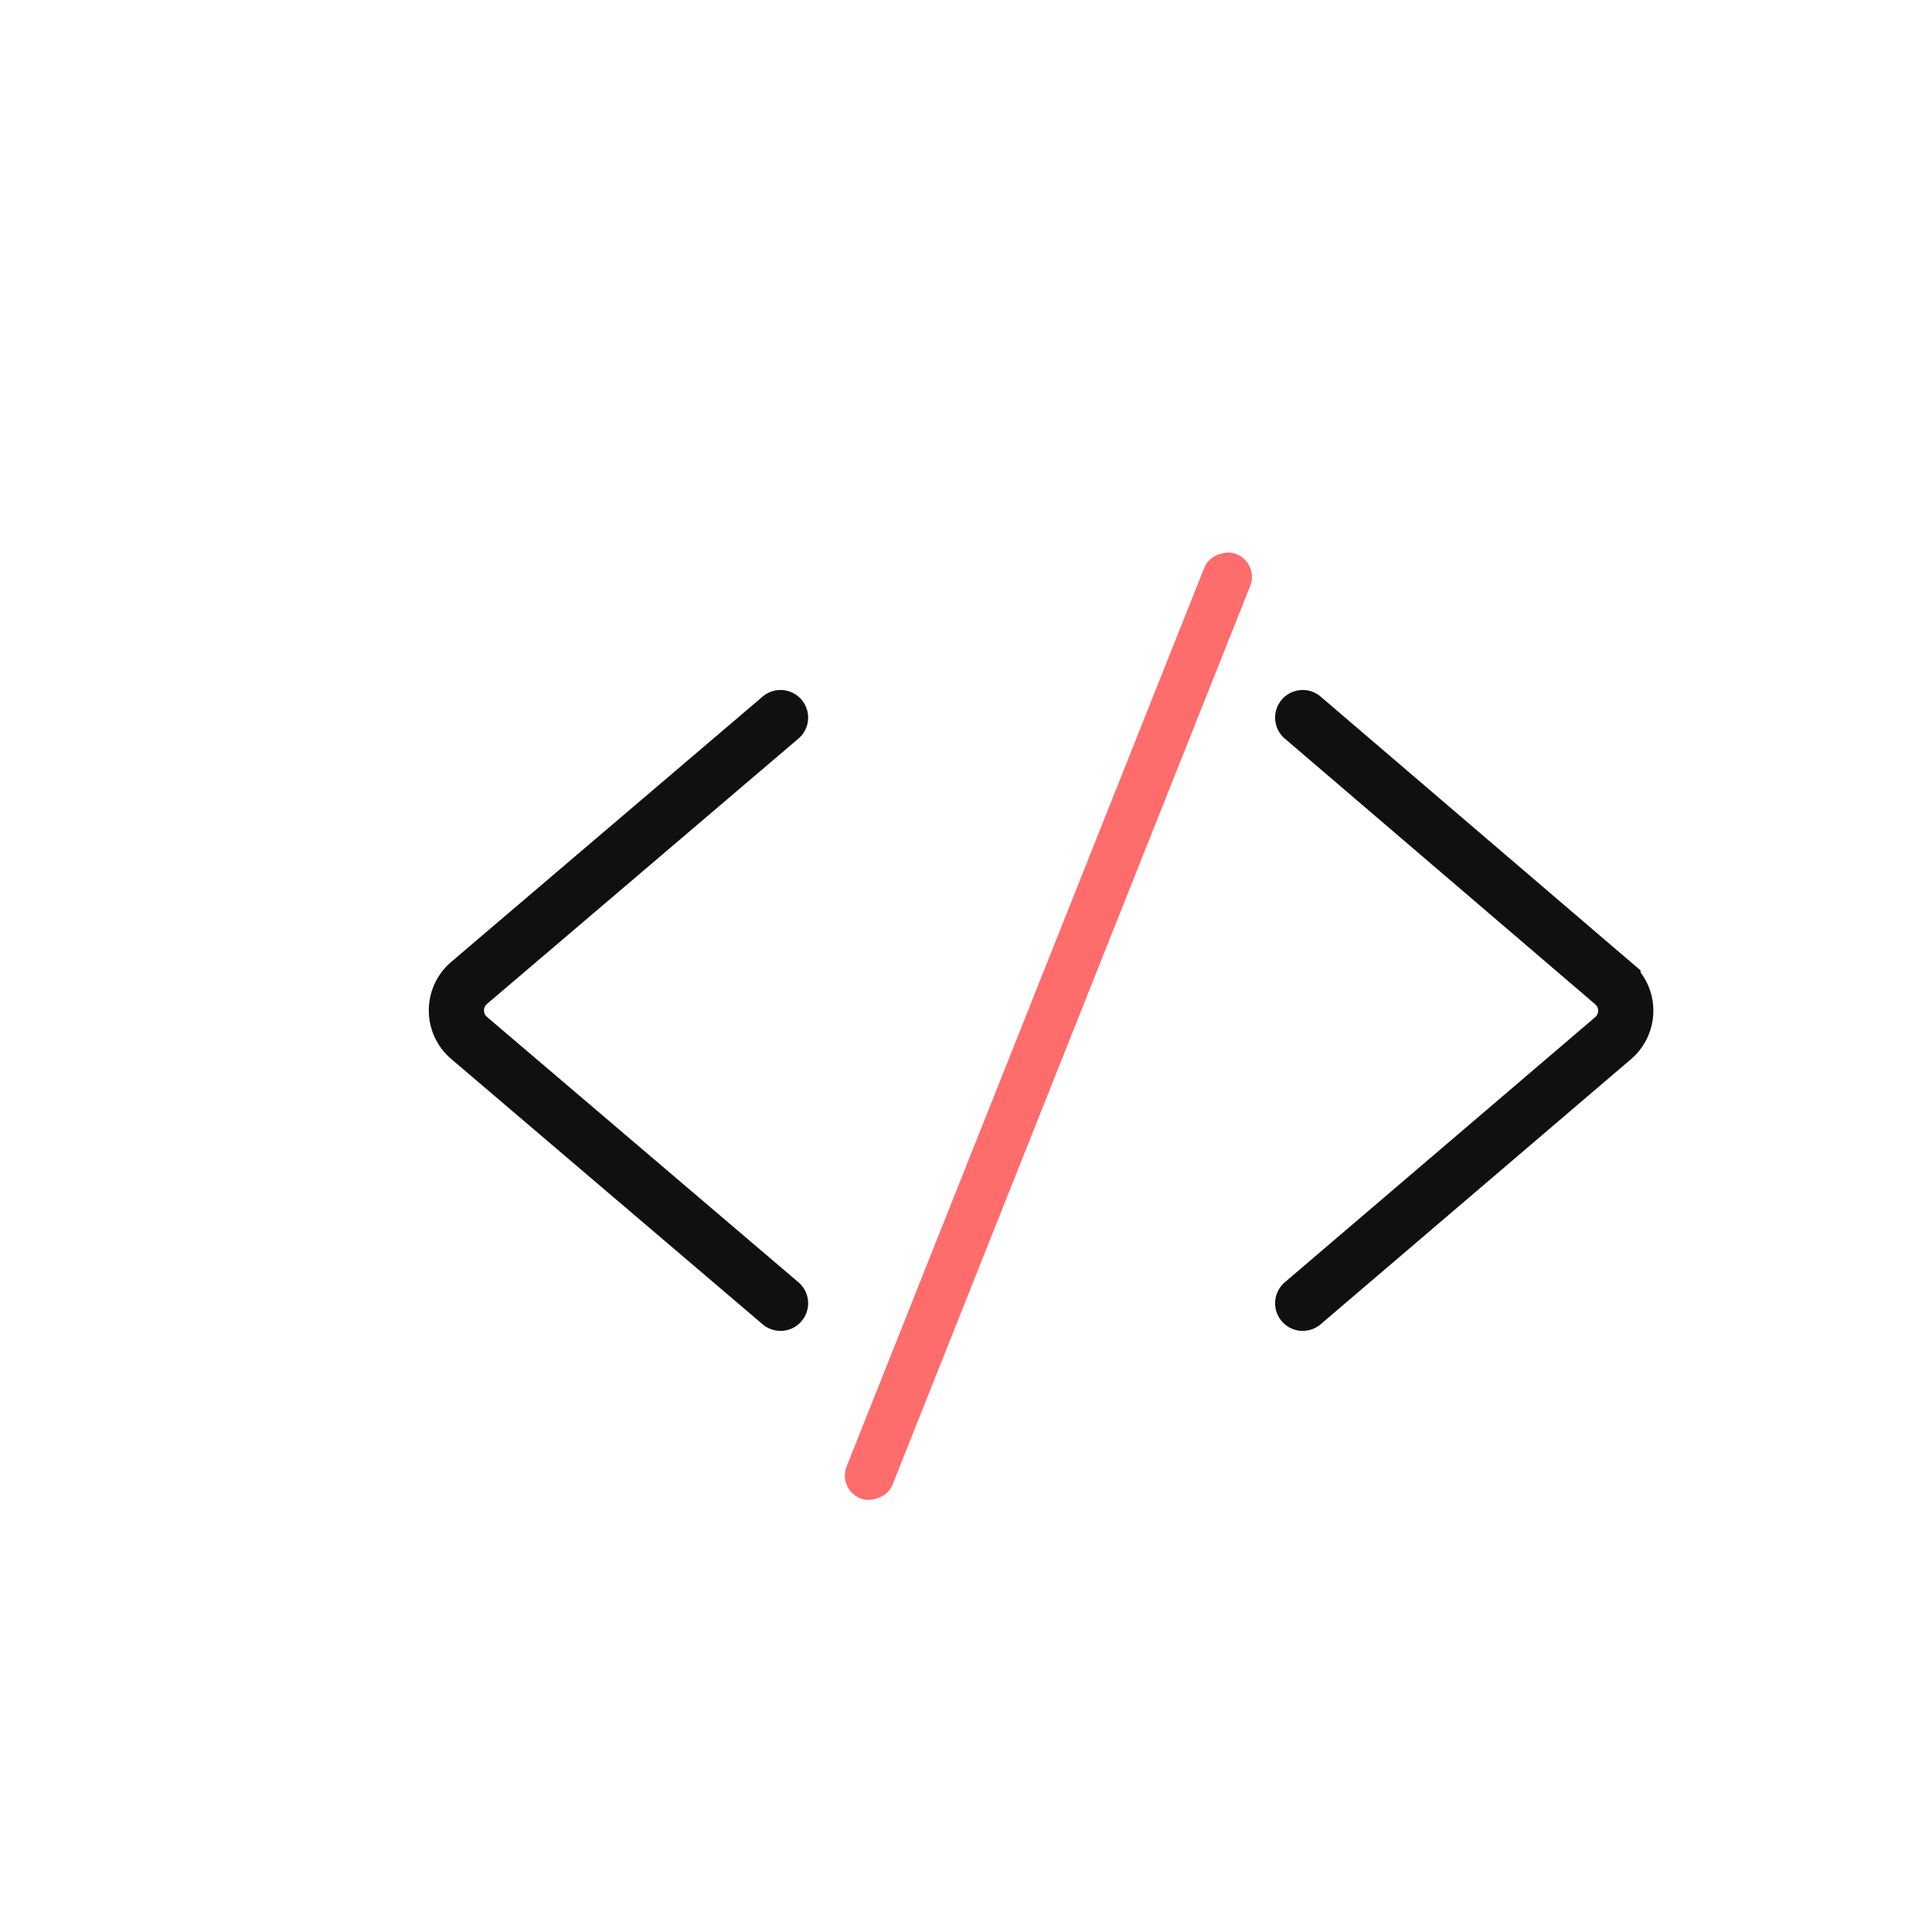 <svg xmlns="http://www.w3.org/2000/svg" viewBox="0 0 70 70"><defs><style>.cls-1{fill:#fff;opacity:0;}.cls-2{fill:none;stroke:#111010;stroke-linecap:round;stroke-miterlimit:10;stroke-width:2px;}.cls-3{fill:#ff6c6c;}</style></defs><title>5</title><g id="图层_2" data-name="图层 2"><g id="图层_1-2" data-name="图层 1"><circle class="cls-1" cx="35" cy="35" r="35"/><path class="cls-2" d="M28.28,47.22,17,37.61a1.31,1.31,0,0,1,0-2L28.28,26"/><path class="cls-2" d="M47.2,26l11.24,9.62a1.31,1.31,0,0,1,0,2L47.2,47.22"/><rect class="cls-3" x="19.57" y="36.28" width="36.83" height="1.79" rx="0.89" transform="translate(-10.6 58.73) rotate(-68.3)"/></g></g></svg>